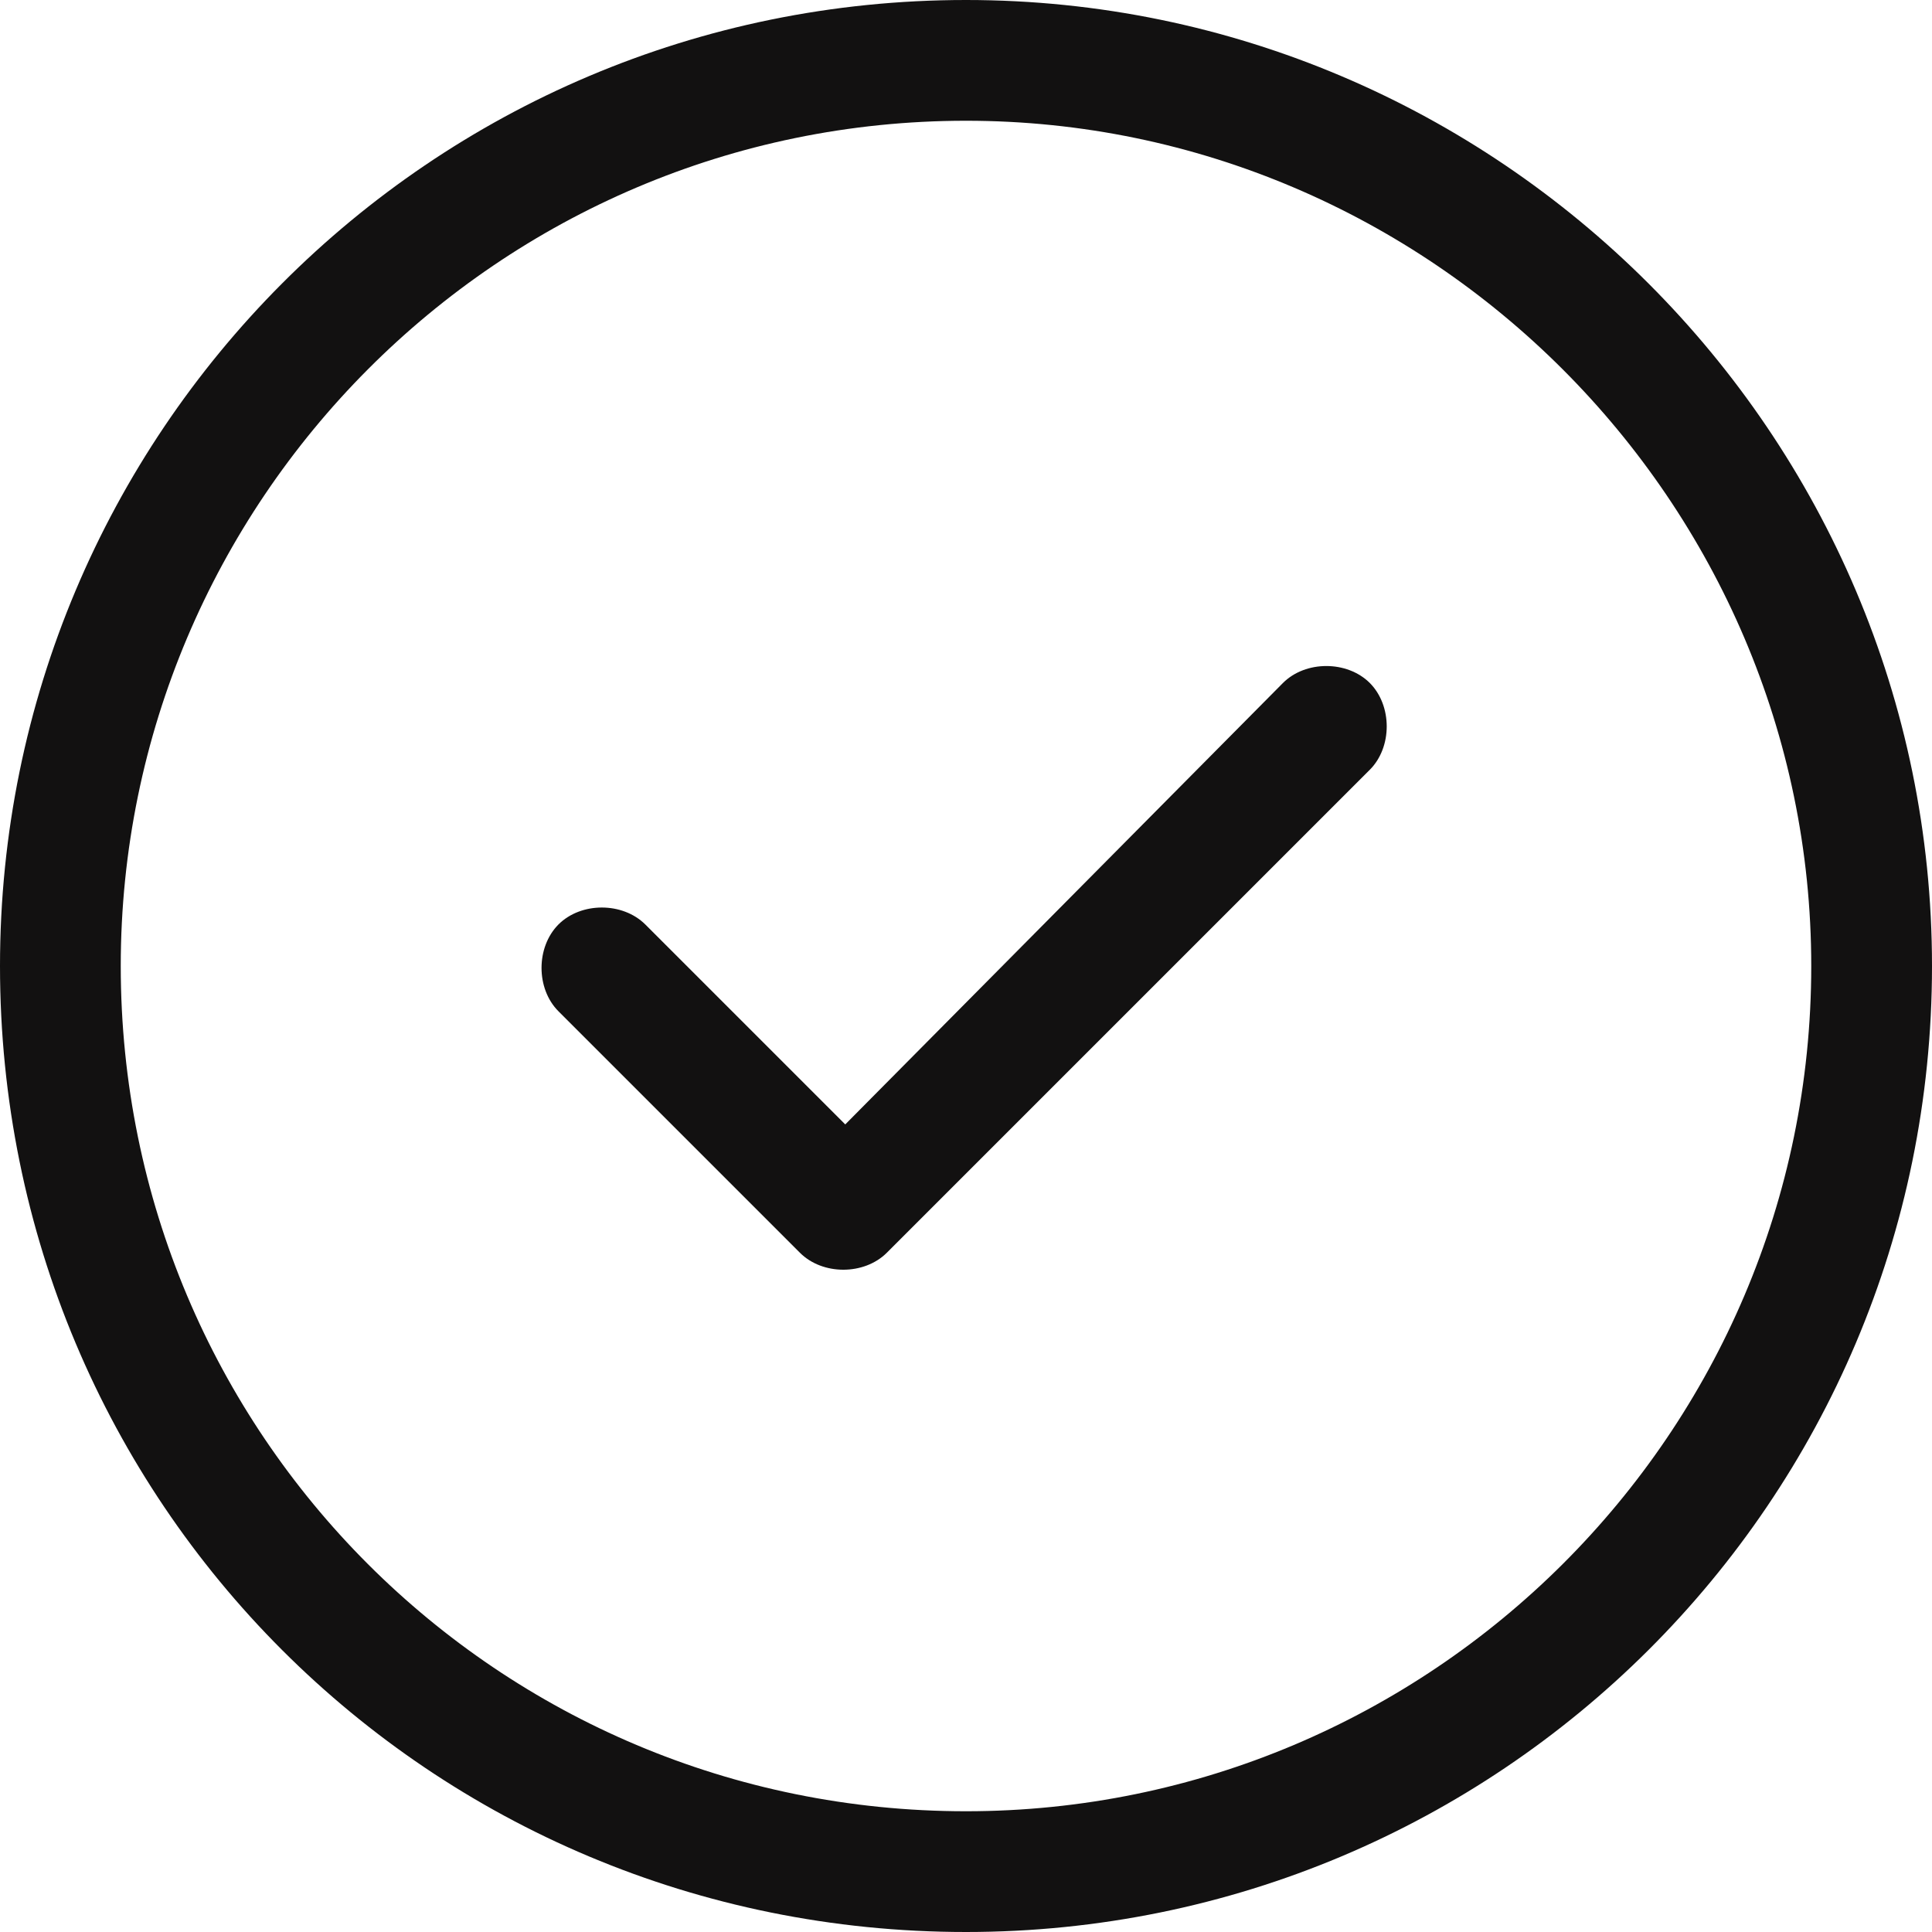 <svg xmlns="http://www.w3.org/2000/svg" width="16" height="16" viewBox="0 0 16 16" fill="none"><path d="M7.344 10.375C7.156 10.562 6.812 10.562 6.625 10.375L4.625 8.375C4.438 8.188 4.438 7.844 4.625 7.656C4.812 7.469 5.156 7.469 5.344 7.656L7 9.312L10.625 5.656C10.812 5.469 11.156 5.469 11.344 5.656C11.531 5.844 11.531 6.188 11.344 6.375L7.344 10.375ZM16 8C16 12.438 12.406 16 8 16C3.562 16 0 12.438 0 8C0 3.594 3.562 0 8 0C12.406 0 16 3.594 16 8ZM8 1C4.125 1 1 4.156 1 8C1 11.875 4.125 15 8 15C11.844 15 15 11.875 15 8C15 4.156 11.844 1 8 1Z" fill="#121111"></path></svg>